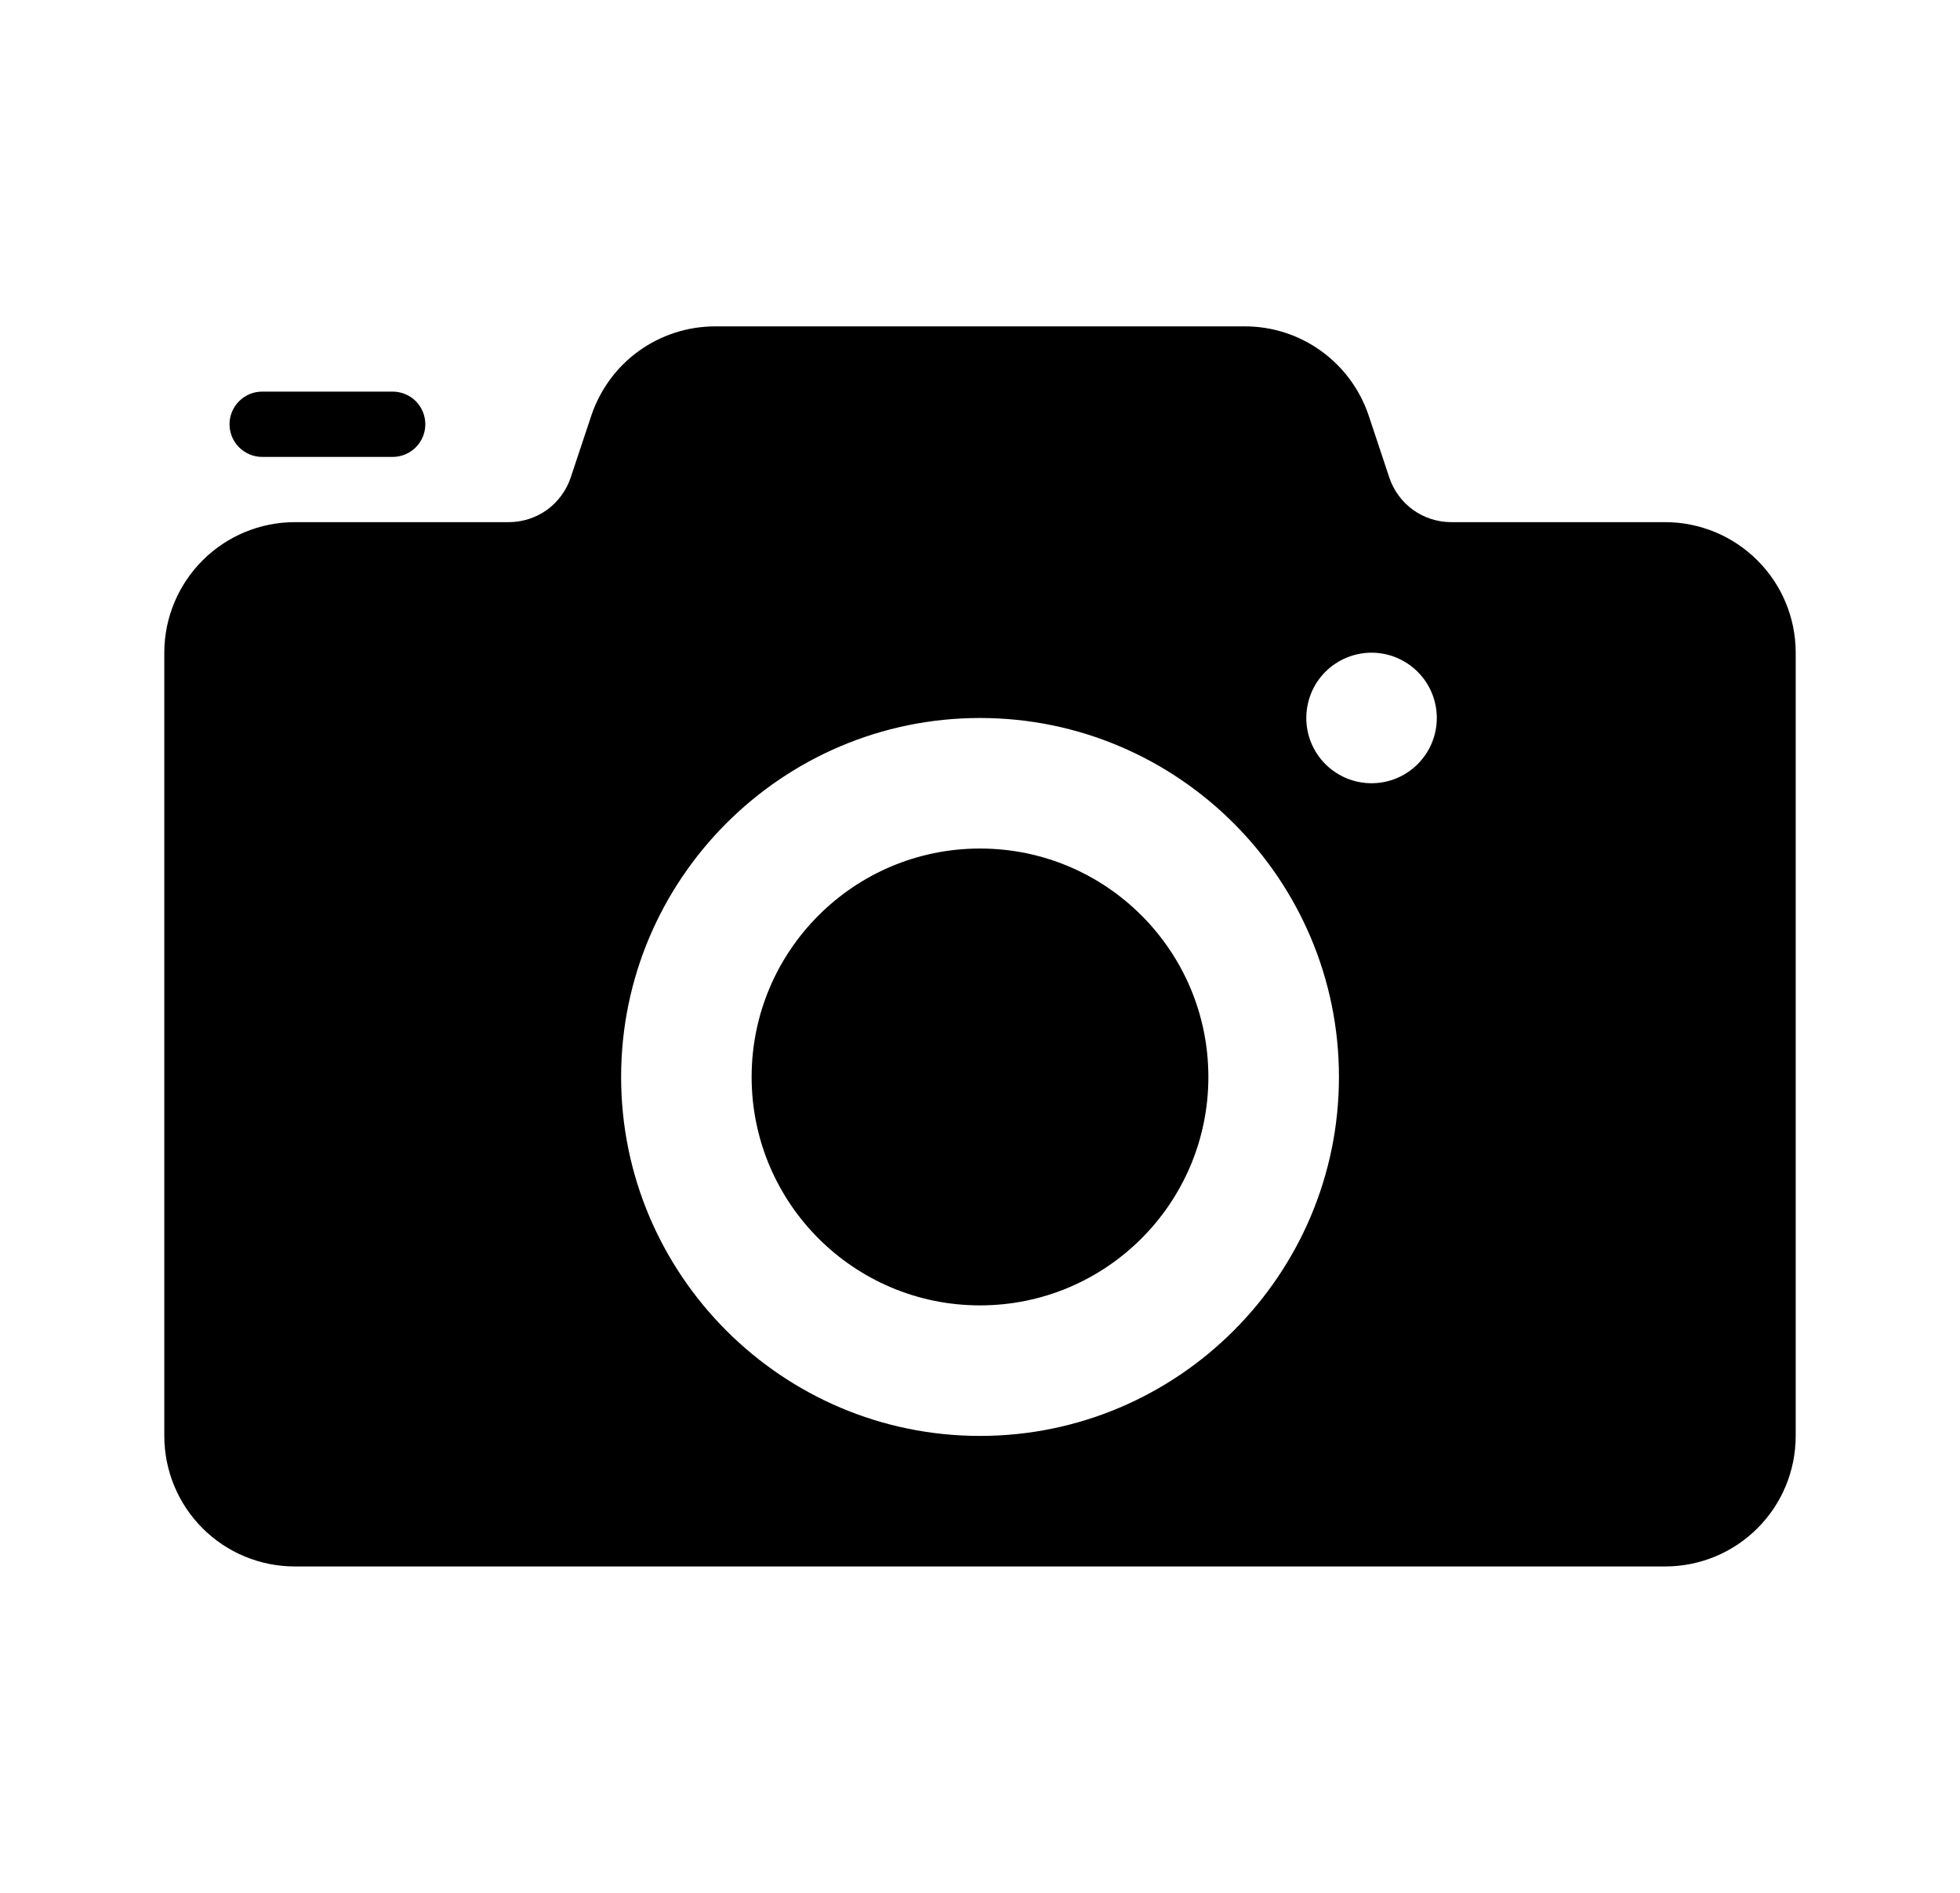 <svg width="29" height="28" viewBox="0 0 29 28" fill="none" xmlns="http://www.w3.org/2000/svg">
<path d="M14.5 19.31C16.366 19.31 17.879 17.797 17.879 15.931C17.879 14.065 16.366 12.552 14.5 12.552C12.634 12.552 11.121 14.065 11.121 15.931C11.121 17.797 12.634 19.31 14.5 19.31Z" fill="#64748B" style="fill:#64748B;fill:color(display-p3 0.392 0.455 0.545);fill-opacity:1;"/>
<path d="M24.638 7.724H21.472C21.269 7.724 21.072 7.66 20.907 7.542C20.743 7.423 20.62 7.256 20.556 7.064L20.251 6.147C20.122 5.763 19.876 5.429 19.547 5.192C19.219 4.955 18.823 4.827 18.418 4.828H10.581C10.176 4.828 9.781 4.955 9.452 5.192C9.123 5.429 8.878 5.764 8.749 6.148L8.444 7.064C8.38 7.256 8.257 7.423 8.093 7.542C7.928 7.66 7.731 7.724 7.528 7.724H4.362C3.85 7.724 3.359 7.928 2.997 8.29C2.635 8.652 2.431 9.143 2.431 9.655V21.241C2.431 21.754 2.635 22.245 2.997 22.607C3.359 22.969 3.85 23.172 4.362 23.172H24.638C25.15 23.172 25.641 22.969 26.003 22.607C26.366 22.245 26.569 21.754 26.569 21.241V9.655C26.569 9.143 26.366 8.652 26.003 8.29C25.641 7.928 25.15 7.724 24.638 7.724ZM14.5 21.241C11.573 21.241 9.19 18.858 9.19 15.931C9.19 13.004 11.573 10.621 14.5 10.621C17.428 10.621 19.811 13.004 19.811 15.931C19.811 18.858 17.428 21.241 14.5 21.241ZM20.293 11.586C20.037 11.586 19.792 11.485 19.61 11.303C19.429 11.122 19.328 10.877 19.328 10.621C19.328 10.365 19.429 10.119 19.61 9.938C19.792 9.757 20.037 9.655 20.293 9.655C20.549 9.655 20.795 9.757 20.976 9.938C21.157 10.119 21.259 10.365 21.259 10.621C21.259 10.877 21.157 11.122 20.976 11.303C20.795 11.485 20.549 11.586 20.293 11.586Z" fill="#64748B" style="fill:#64748B;fill:color(display-p3 0.392 0.455 0.545);fill-opacity:1;"/>
<path d="M5.81 6.759H3.879C3.751 6.759 3.628 6.708 3.538 6.617C3.447 6.527 3.396 6.404 3.396 6.276C3.396 6.148 3.447 6.025 3.538 5.934C3.628 5.844 3.751 5.793 3.879 5.793H5.81C5.938 5.793 6.061 5.844 6.152 5.934C6.242 6.025 6.293 6.148 6.293 6.276C6.293 6.404 6.242 6.527 6.152 6.617C6.061 6.708 5.938 6.759 5.81 6.759Z" fill="#64748B" style="fill:#64748B;fill:color(display-p3 0.392 0.455 0.545);fill-opacity:1;"/>
</svg>
